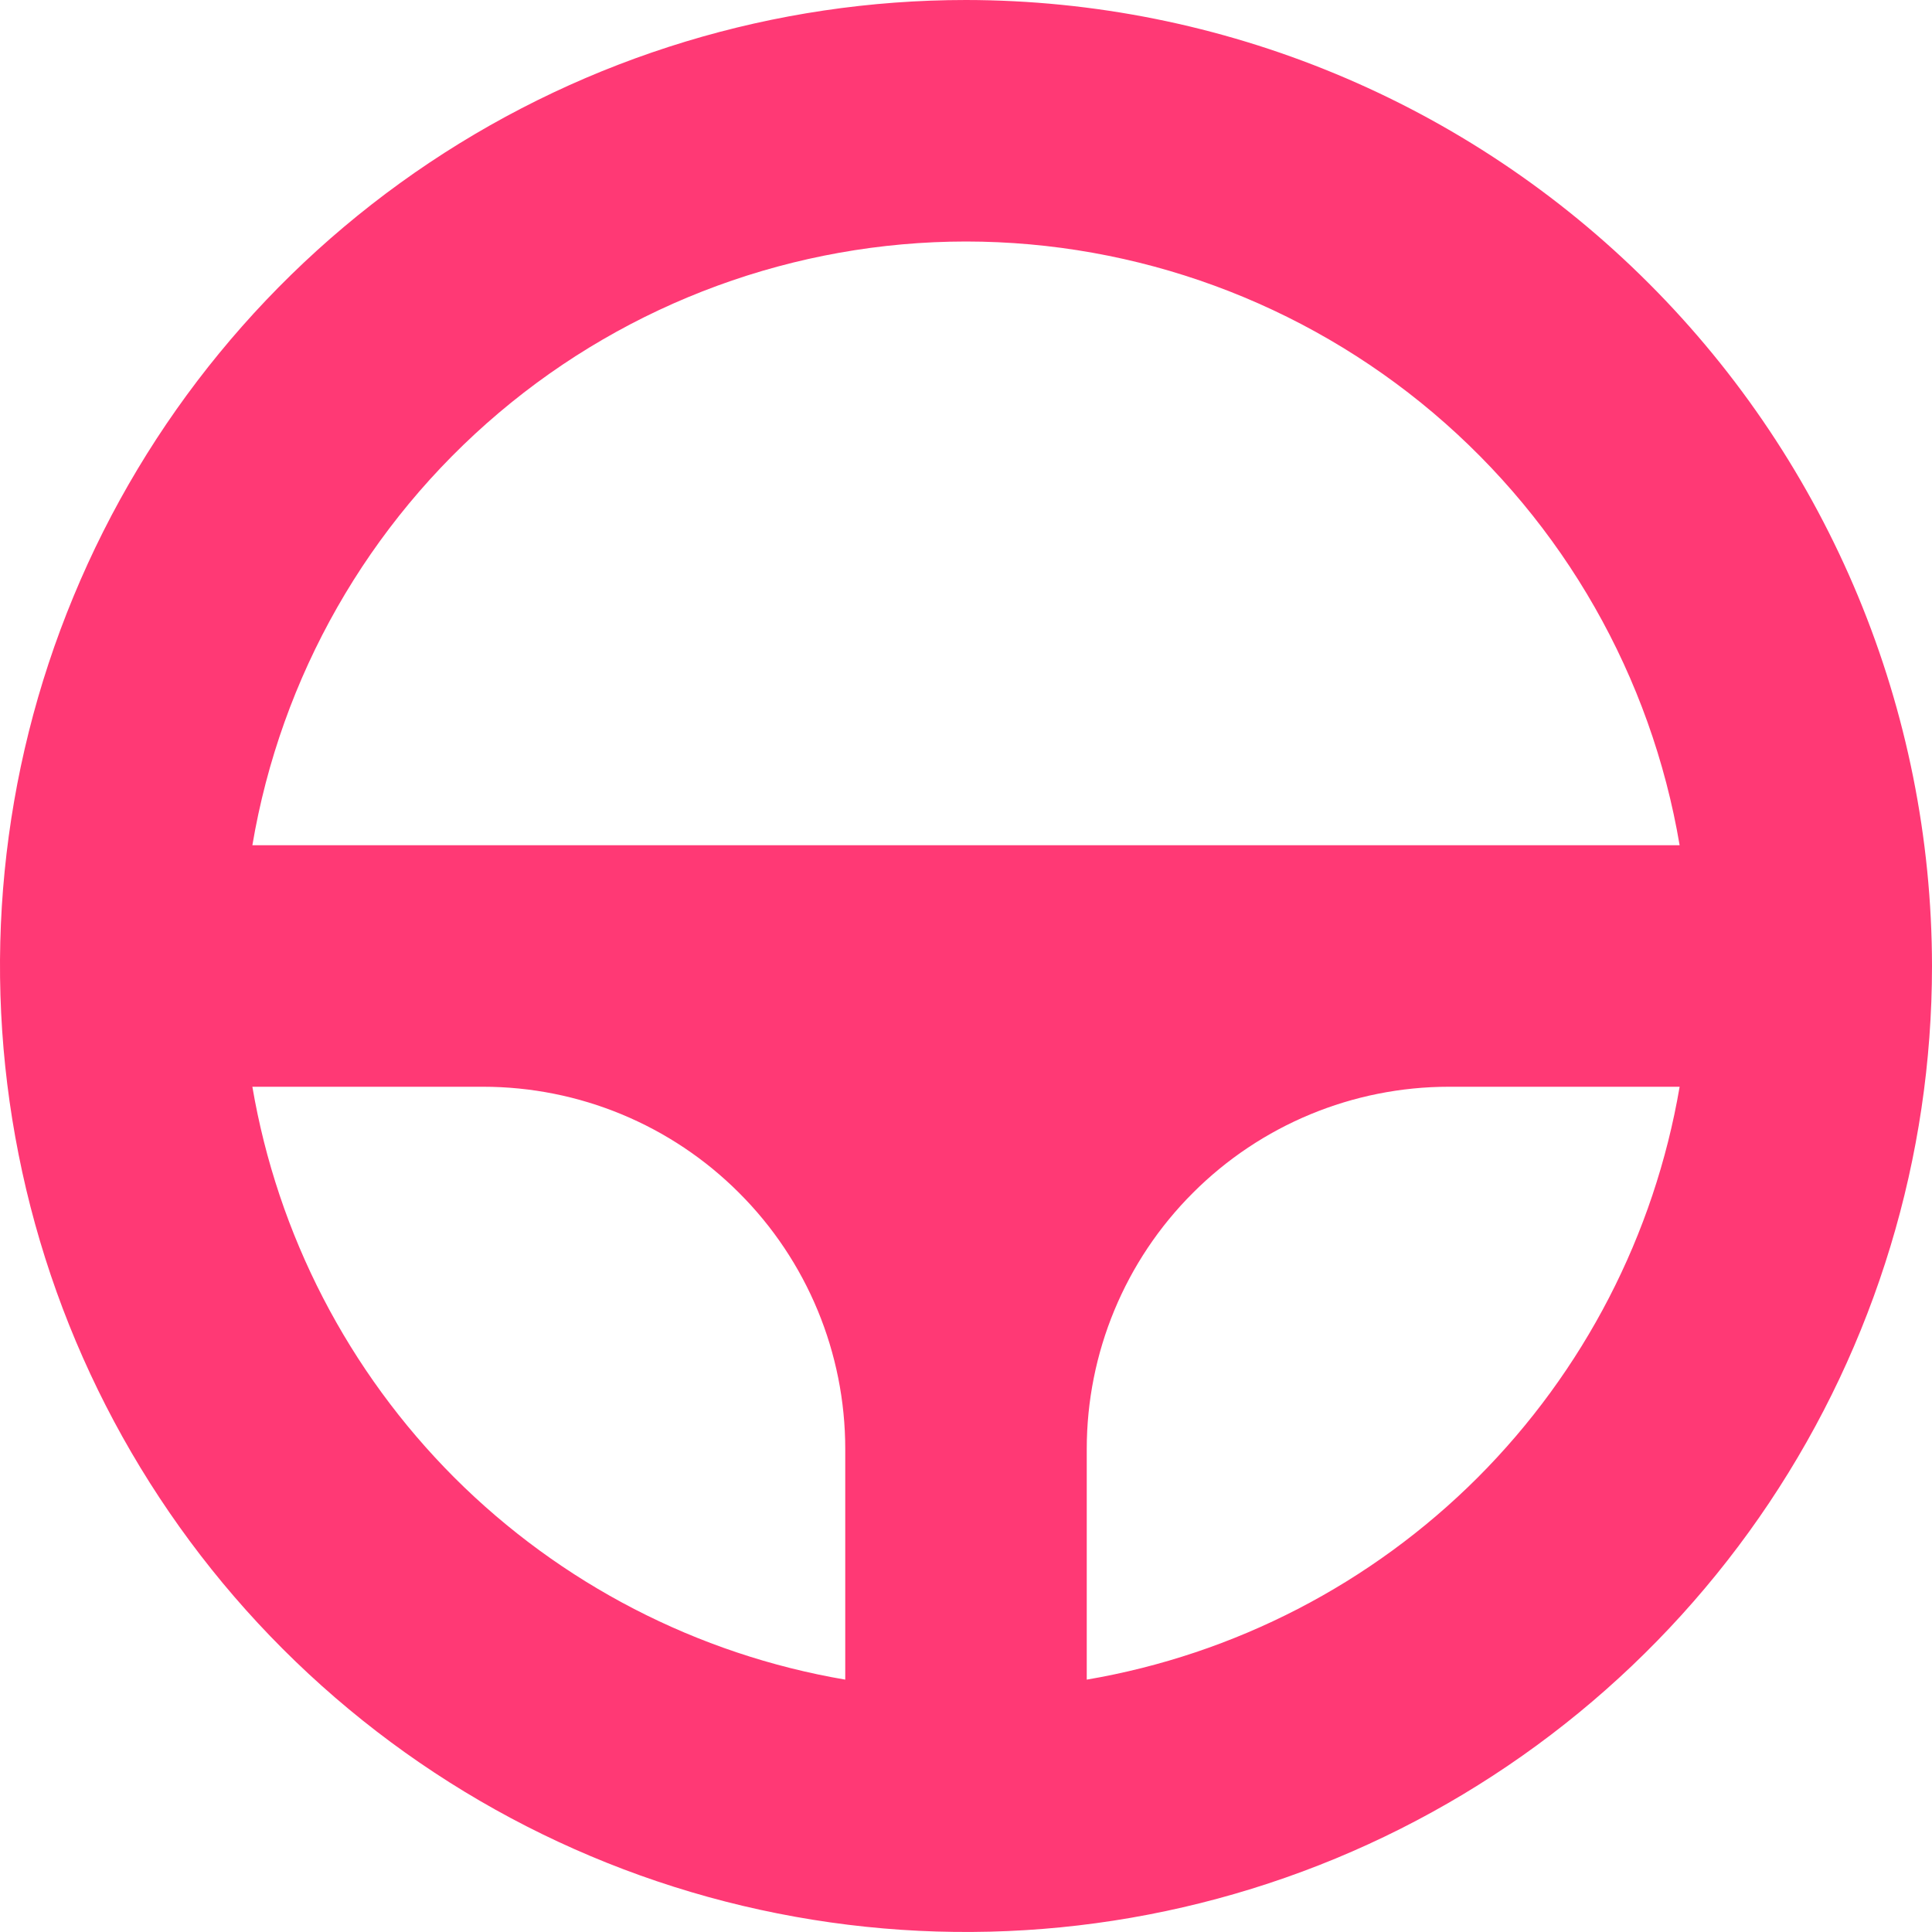 <svg width="16" height="16" viewBox="0 0 16 16" fill="none" xmlns="http://www.w3.org/2000/svg">
<g clip-path="url(#clip0_48026_394597)">
<path d="M8 0C6.418 0 4.871 0.469 3.555 1.348C2.24 2.227 1.214 3.477 0.609 4.939C0.003 6.4 -0.155 8.009 0.154 9.561C0.462 11.113 1.224 12.538 2.343 13.657C3.462 14.776 4.887 15.538 6.439 15.846C7.991 16.155 9.6 15.996 11.062 15.391C12.523 14.786 13.773 13.76 14.652 12.445C15.531 11.129 16 9.582 16 8C15.998 5.879 15.154 3.846 13.654 2.346C12.155 0.846 10.121 0.002 8 0ZM8 2C9.417 2.001 10.787 2.504 11.869 3.419C12.951 4.335 13.674 5.603 13.91 7H2.09C2.326 5.603 3.049 4.335 4.131 3.419C5.212 2.504 6.583 2.001 8 2ZM2.09 9H4C4.796 9 5.559 9.316 6.121 9.879C6.684 10.441 7 11.204 7 12V13.91C5.774 13.701 4.643 13.116 3.763 12.237C2.884 11.357 2.299 10.226 2.09 9ZM9 13.91V12C9 11.204 9.316 10.441 9.879 9.879C10.441 9.316 11.204 9 12 9H13.91C13.701 10.226 13.116 11.357 12.237 12.237C11.357 13.116 10.226 13.701 9 13.91Z" fill="#FF3975"/>
</g>
<defs>
<clipPath id="clip0_48026_394597">
<rect width="16" height="16" fill="white"/>
</clipPath>
</defs>
</svg>
